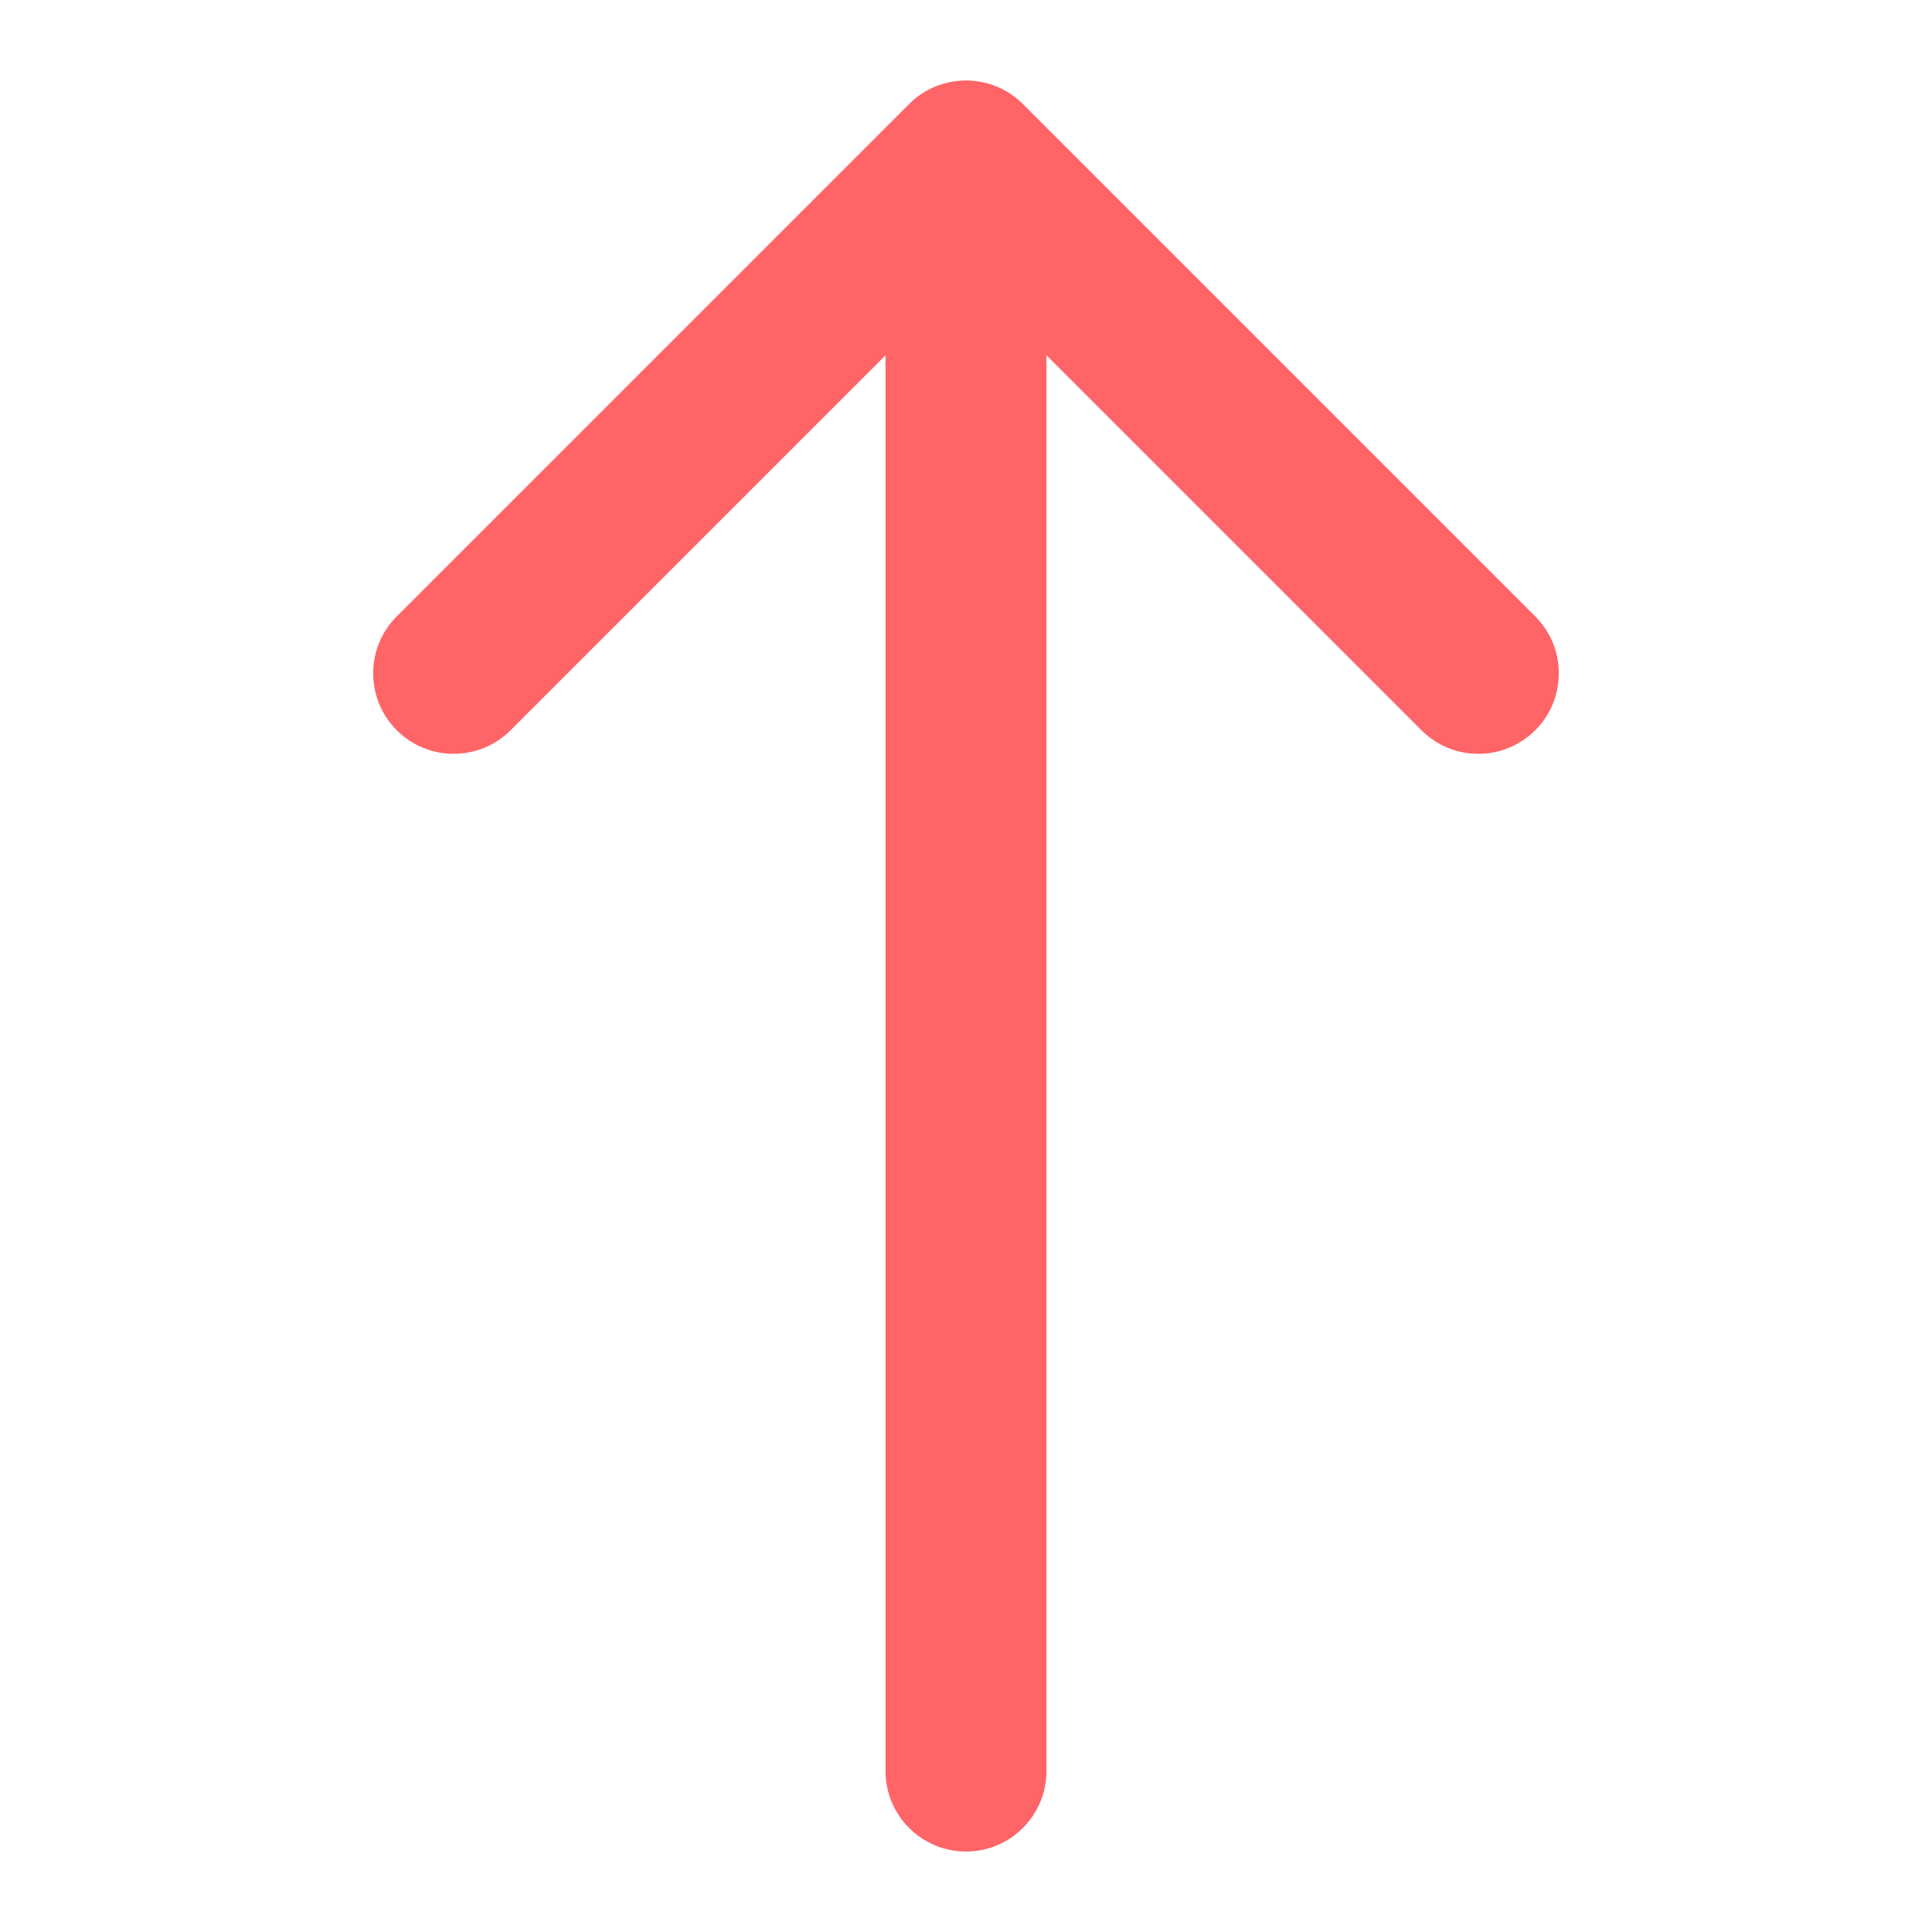 <svg width="20" height="20" viewBox="0 0 20 20" fill="none" xmlns="http://www.w3.org/2000/svg">
<path d="M10.589 1.077C10.264 0.752 9.736 0.752 9.411 1.077L4.107 6.381C3.782 6.706 3.782 7.234 4.107 7.559C4.433 7.885 4.961 7.885 5.286 7.559L10 2.845L14.714 7.559C15.04 7.885 15.567 7.885 15.893 7.559C16.218 7.234 16.218 6.706 15.893 6.381L10.589 1.077ZM9.167 18.333C9.167 18.794 9.54 19.167 10 19.167C10.46 19.167 10.833 18.794 10.833 18.333H10H9.167ZM10 1.667H9.167V18.333H10H10.833V1.667H10Z" fill="#FF6467"/>
</svg>
